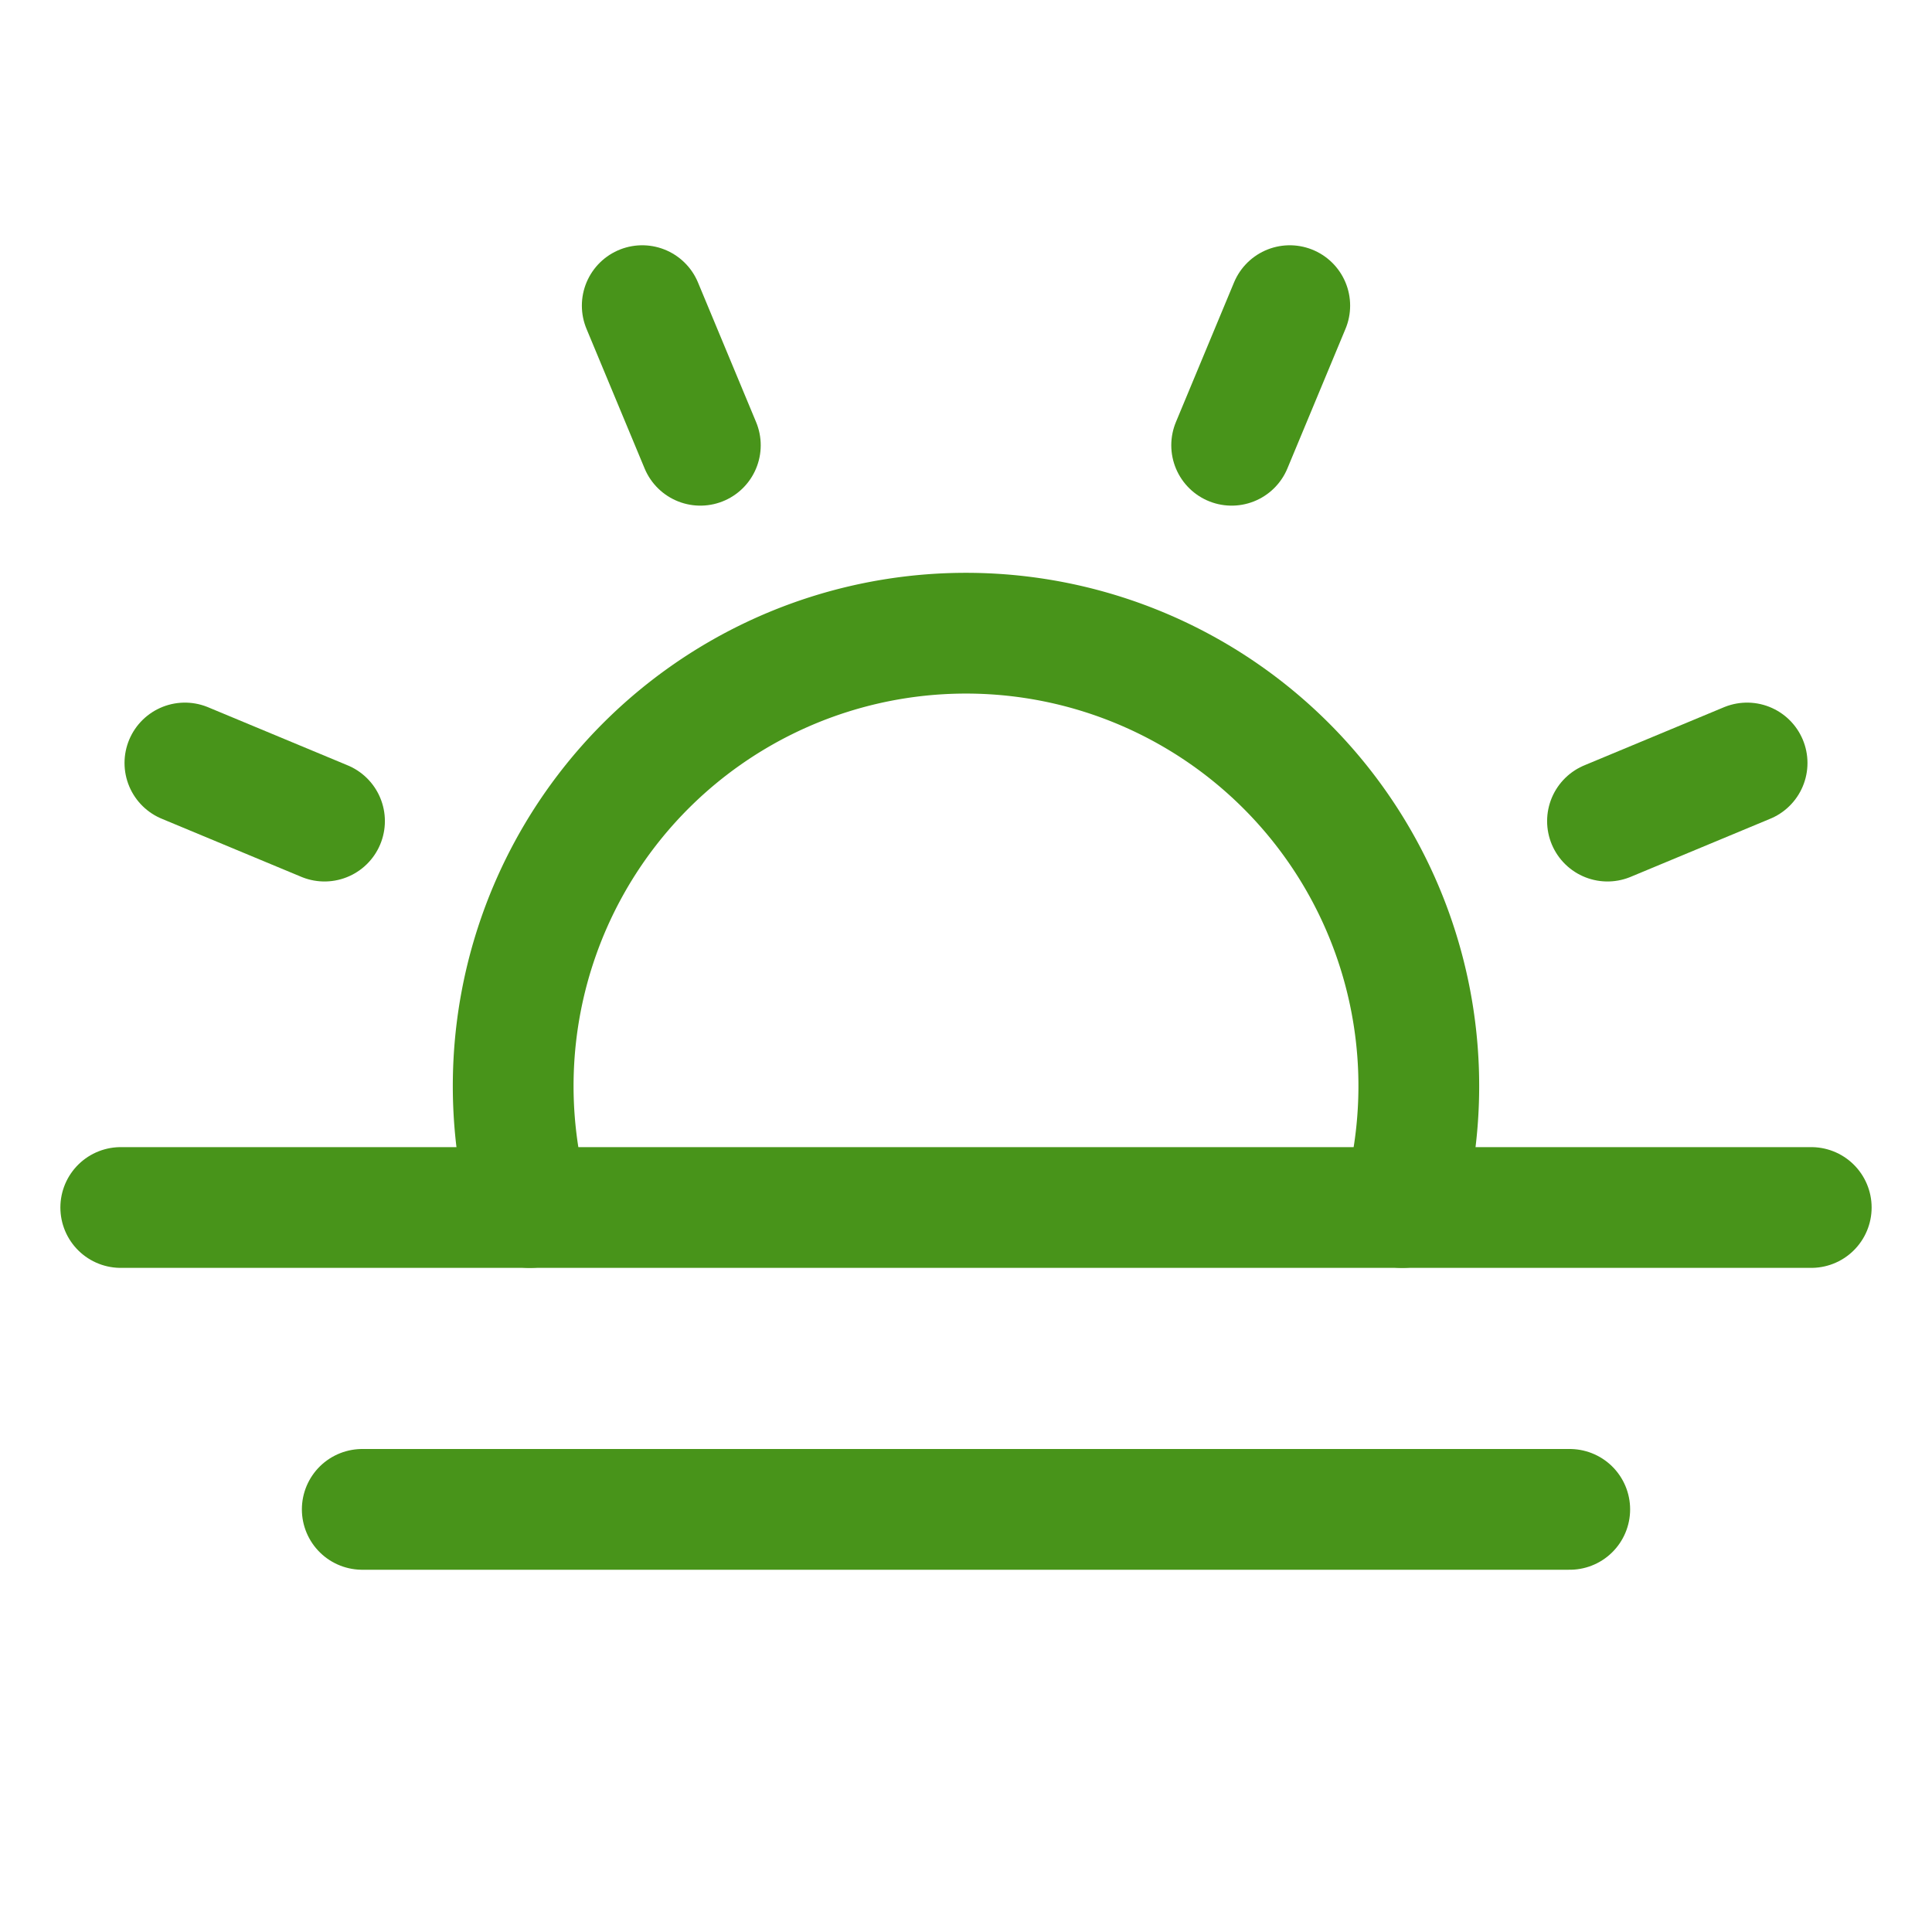 <svg viewBox="0 0 256 256" xmlns="http://www.w3.org/2000/svg"><rect fill="none" height="256" width="256"></rect><line fill="none" stroke="#48941a" stroke-linecap="round" stroke-linejoin="round" stroke-width="16px" x1="92.8" x2="85.1" y1="59" y2="40.5" original-stroke="#000000"></line><line fill="none" stroke="#48941a" stroke-linecap="round" stroke-linejoin="round" stroke-width="16px" x1="43" x2="24.5" y1="108.8" y2="101.1" original-stroke="#000000"></line><line fill="none" stroke="#48941a" stroke-linecap="round" stroke-linejoin="round" stroke-width="16px" x1="213" x2="231.5" y1="108.8" y2="101.1" original-stroke="#000000"></line><line fill="none" stroke="#48941a" stroke-linecap="round" stroke-linejoin="round" stroke-width="16px" x1="163.2" x2="170.9" y1="59" y2="40.5" original-stroke="#000000"></line><line fill="none" stroke="#48941a" stroke-linecap="round" stroke-linejoin="round" stroke-width="16px" x1="240" x2="16" y1="160" y2="160" original-stroke="#000000"></line><line fill="none" stroke="#48941a" stroke-linecap="round" stroke-linejoin="round" stroke-width="16px" x1="208" x2="48" y1="200" y2="200" original-stroke="#000000"></line><path d="M70.2,160a60,60,0,1,1,115.6,0" fill="none" stroke="#48941a" stroke-linecap="round" stroke-linejoin="round" stroke-width="16px" original-stroke="#000000"></path></svg>